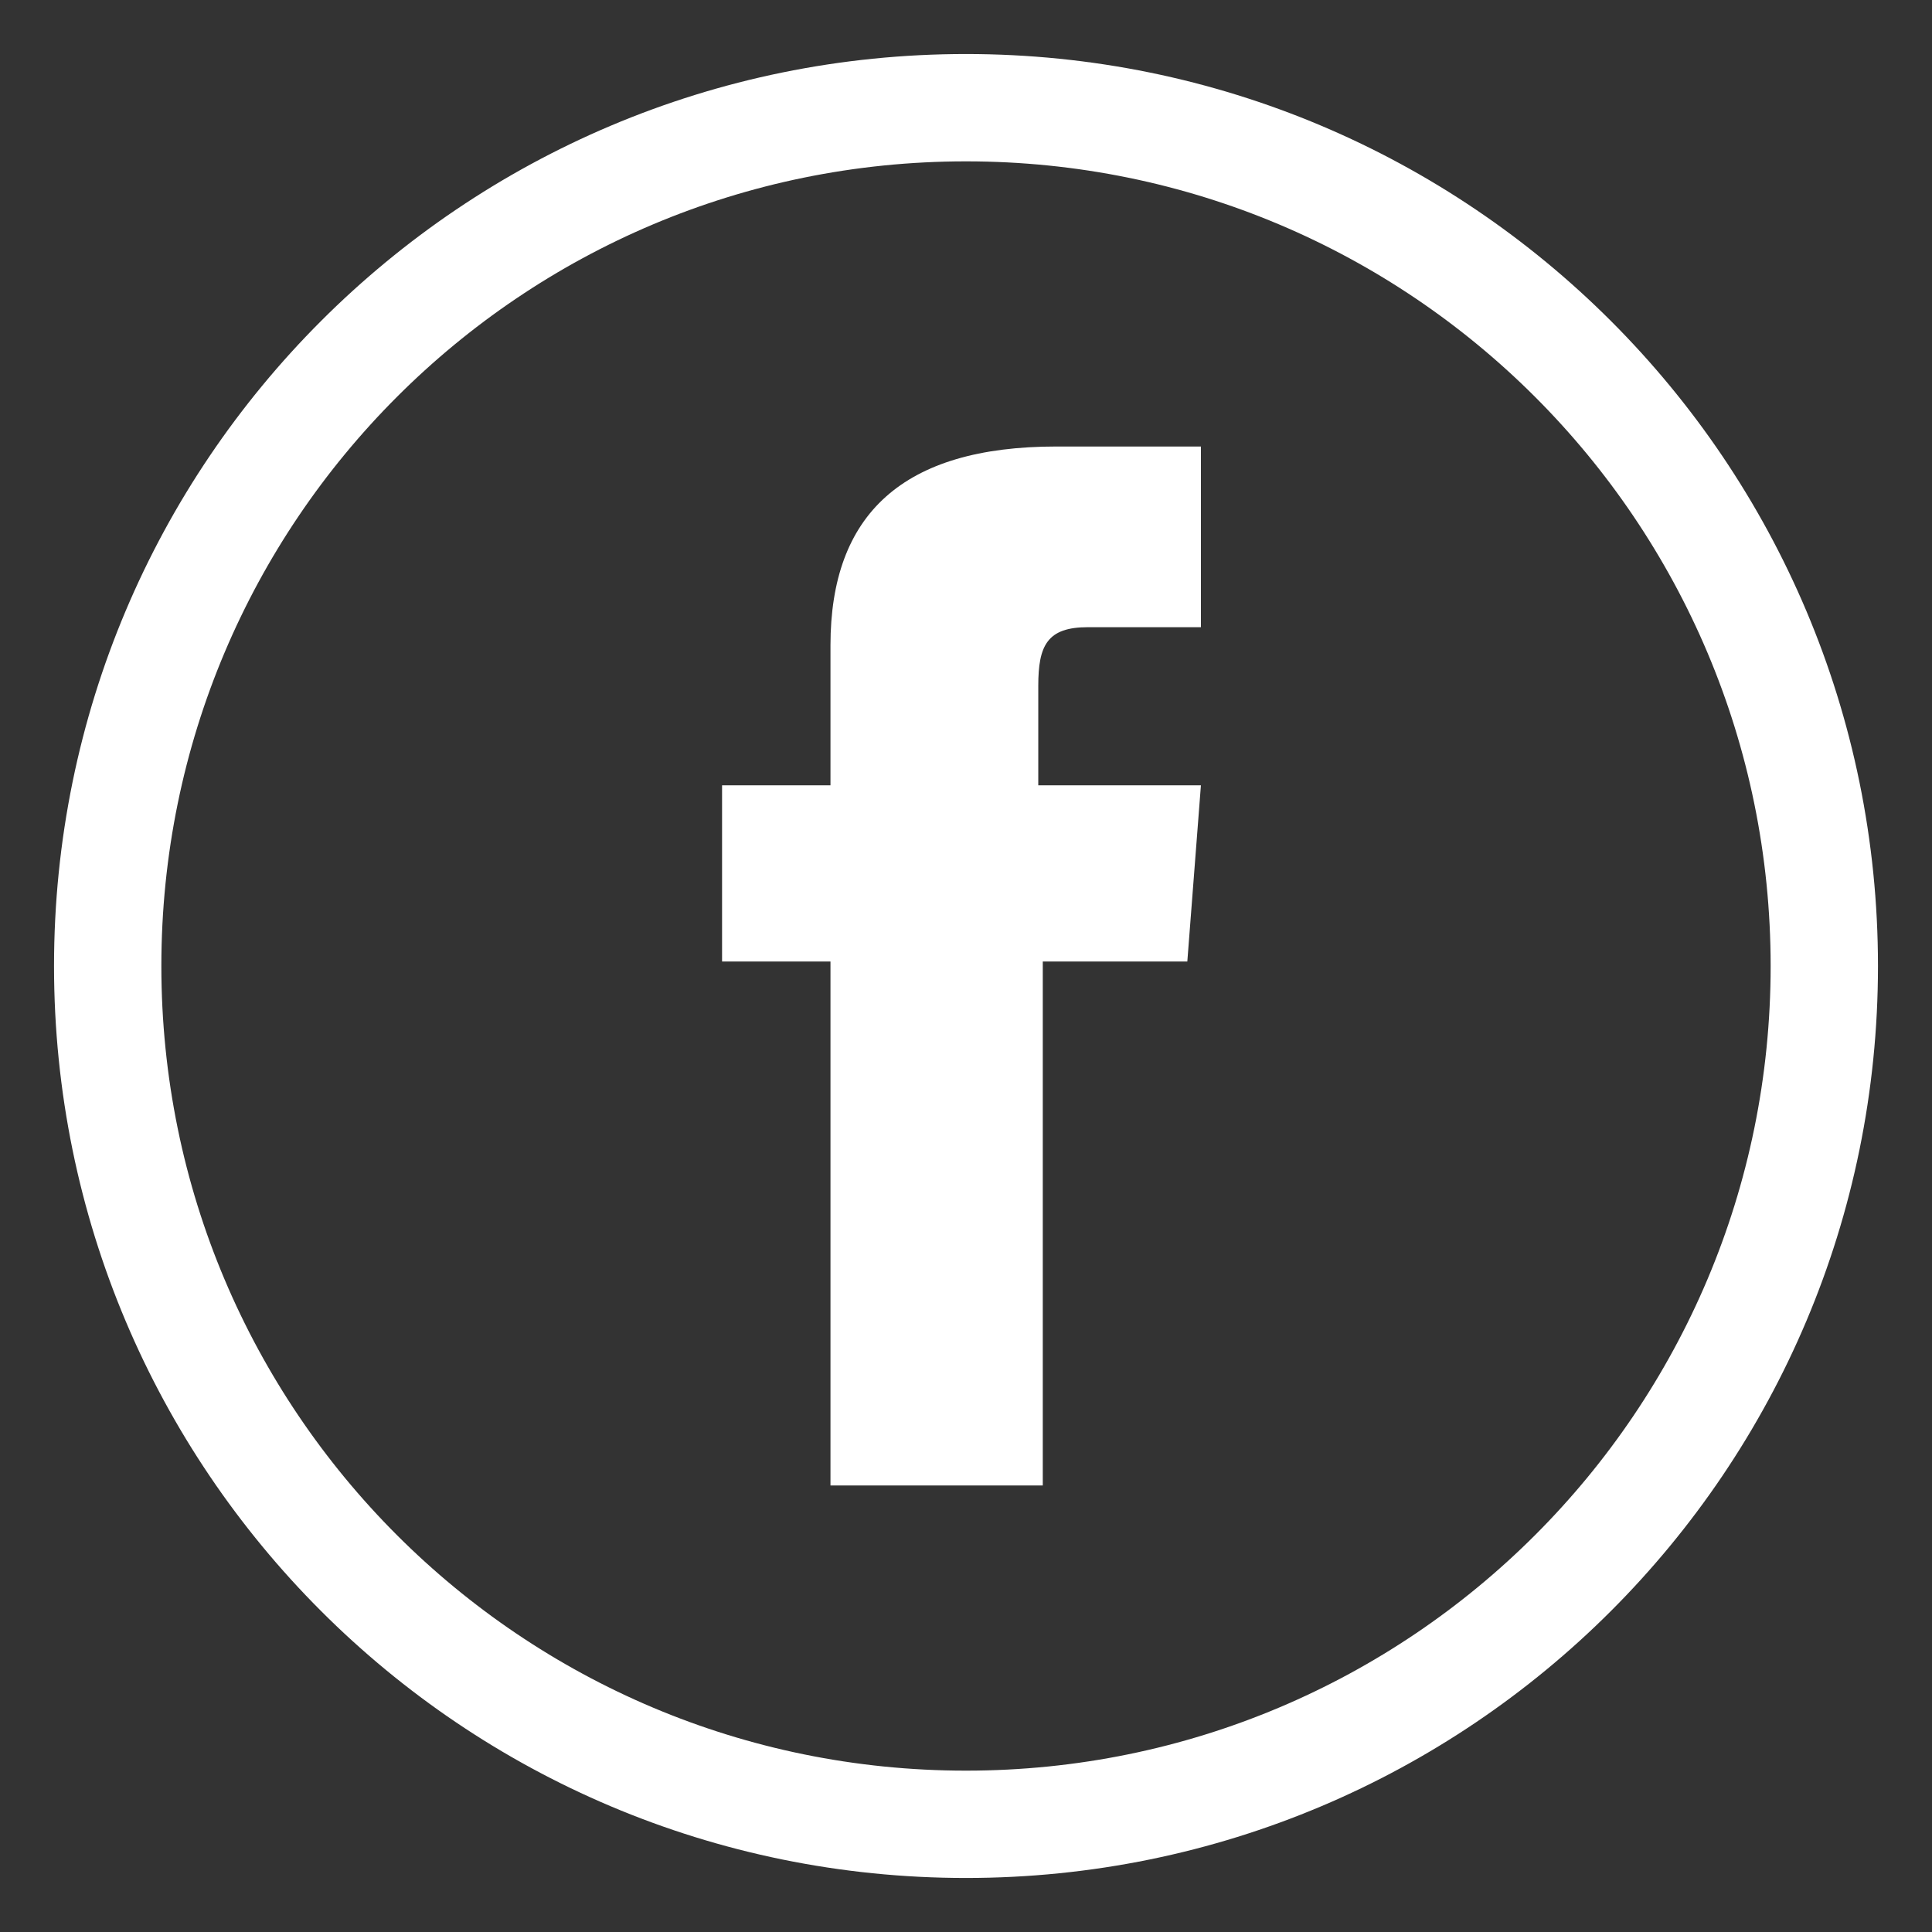<svg width="27" height="27" viewBox="0 0 27 27" fill="none" xmlns="http://www.w3.org/2000/svg">
<rect x="0" y="0" width="27" height="27" fill="#333333" stroke="none"/>
<path d="M13.5 25.495C6.871 25.495 1.505 20.129 1.505 13.5C1.505 6.871 6.871 1.505 13.5 1.505C20.129 1.505 25.495 6.871 25.495 13.5C25.495 20.129 20.129 25.495 13.5 25.495Z" stroke="white" stroke-width="1.5" stroke-miterlimit="10"/>
<path d="M11.669 20.76H14.573V13.437H16.593L16.783 10.975H14.51C14.51 10.975 14.51 10.028 14.51 9.586C14.51 9.018 14.636 8.765 15.205 8.765C15.646 8.765 16.783 8.765 16.783 8.765V6.24C16.783 6.24 15.141 6.24 14.763 6.24C12.616 6.24 11.606 7.187 11.606 9.018C11.606 10.596 11.606 10.975 11.606 10.975H10.091V13.437H11.606V20.76H11.669Z" fill="white"/>
</svg>
